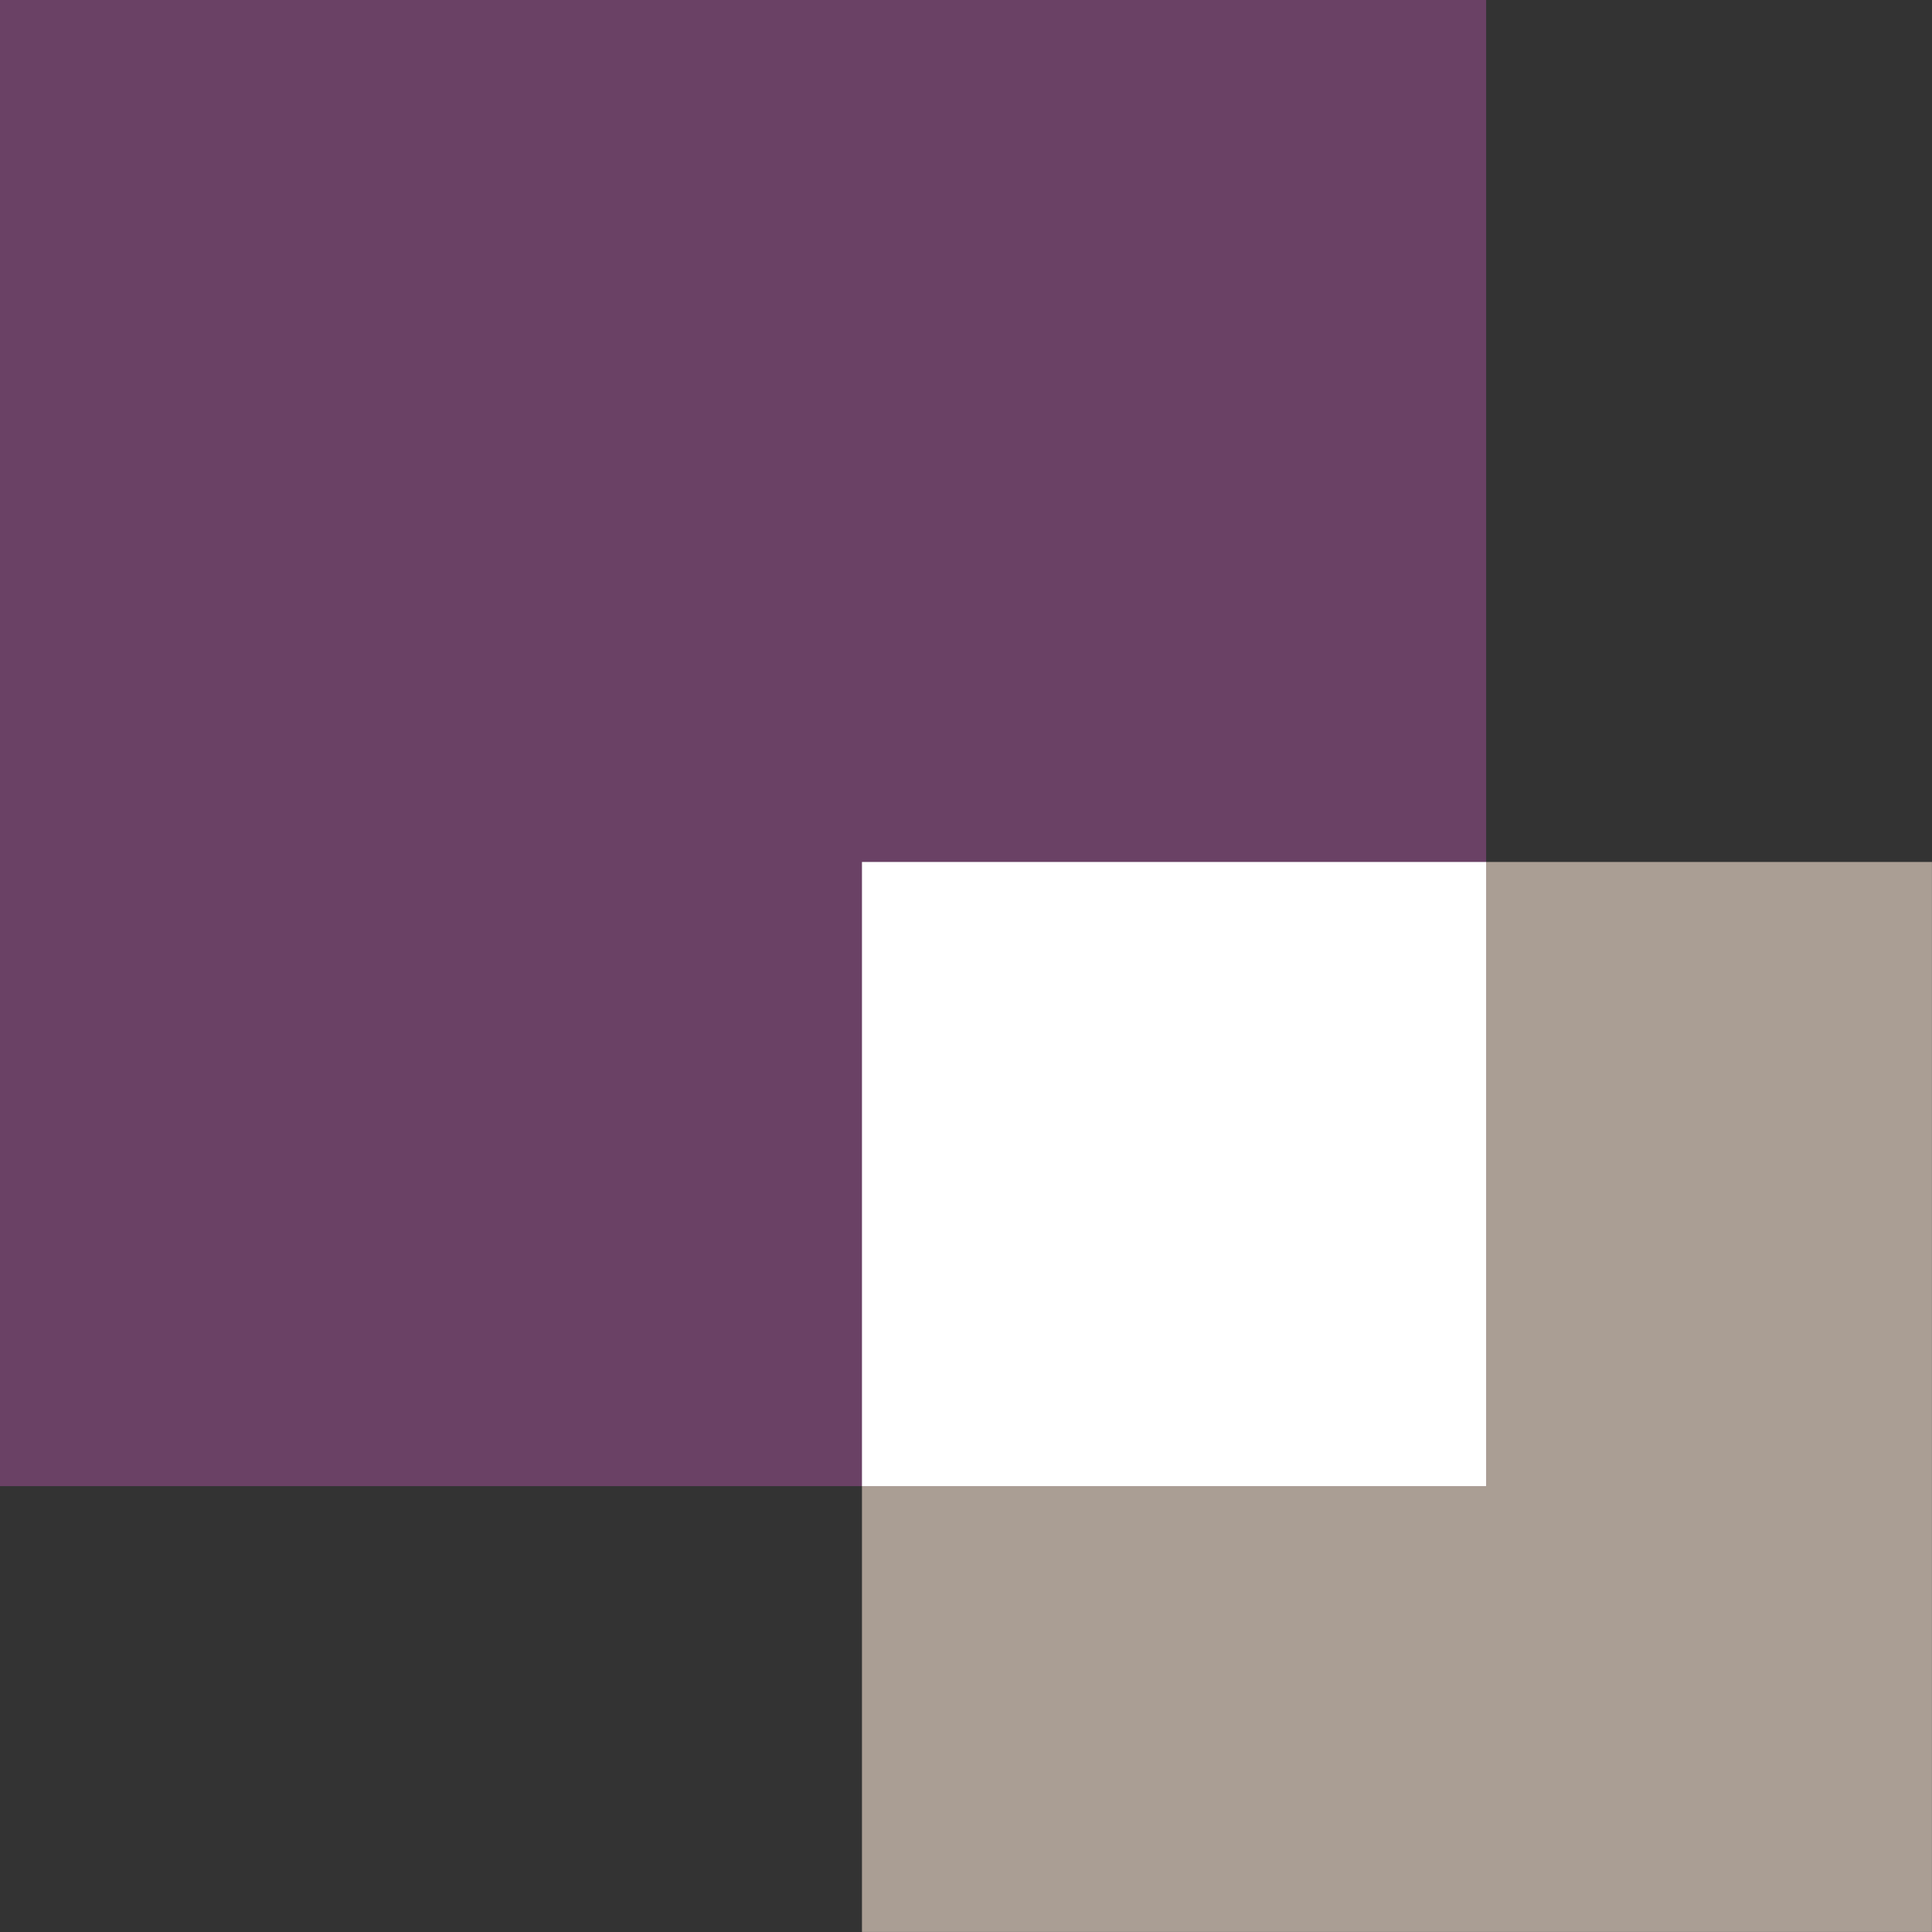 <svg width="65" height="65" viewBox="0 0 65 65" fill="none" xmlns="http://www.w3.org/2000/svg">
<rect x="0" y="0" width="65" height="65" fill="#333333" stroke="none"/>
<path d="M29 29H64.998V64.998H29V29Z" fill="#AA9E94"/>
<path d="M0 0H50V50H0V0Z" fill="#6A4165"/>
<rect x="29" y="29" width="21" height="21" fill="white"/>
</svg>
